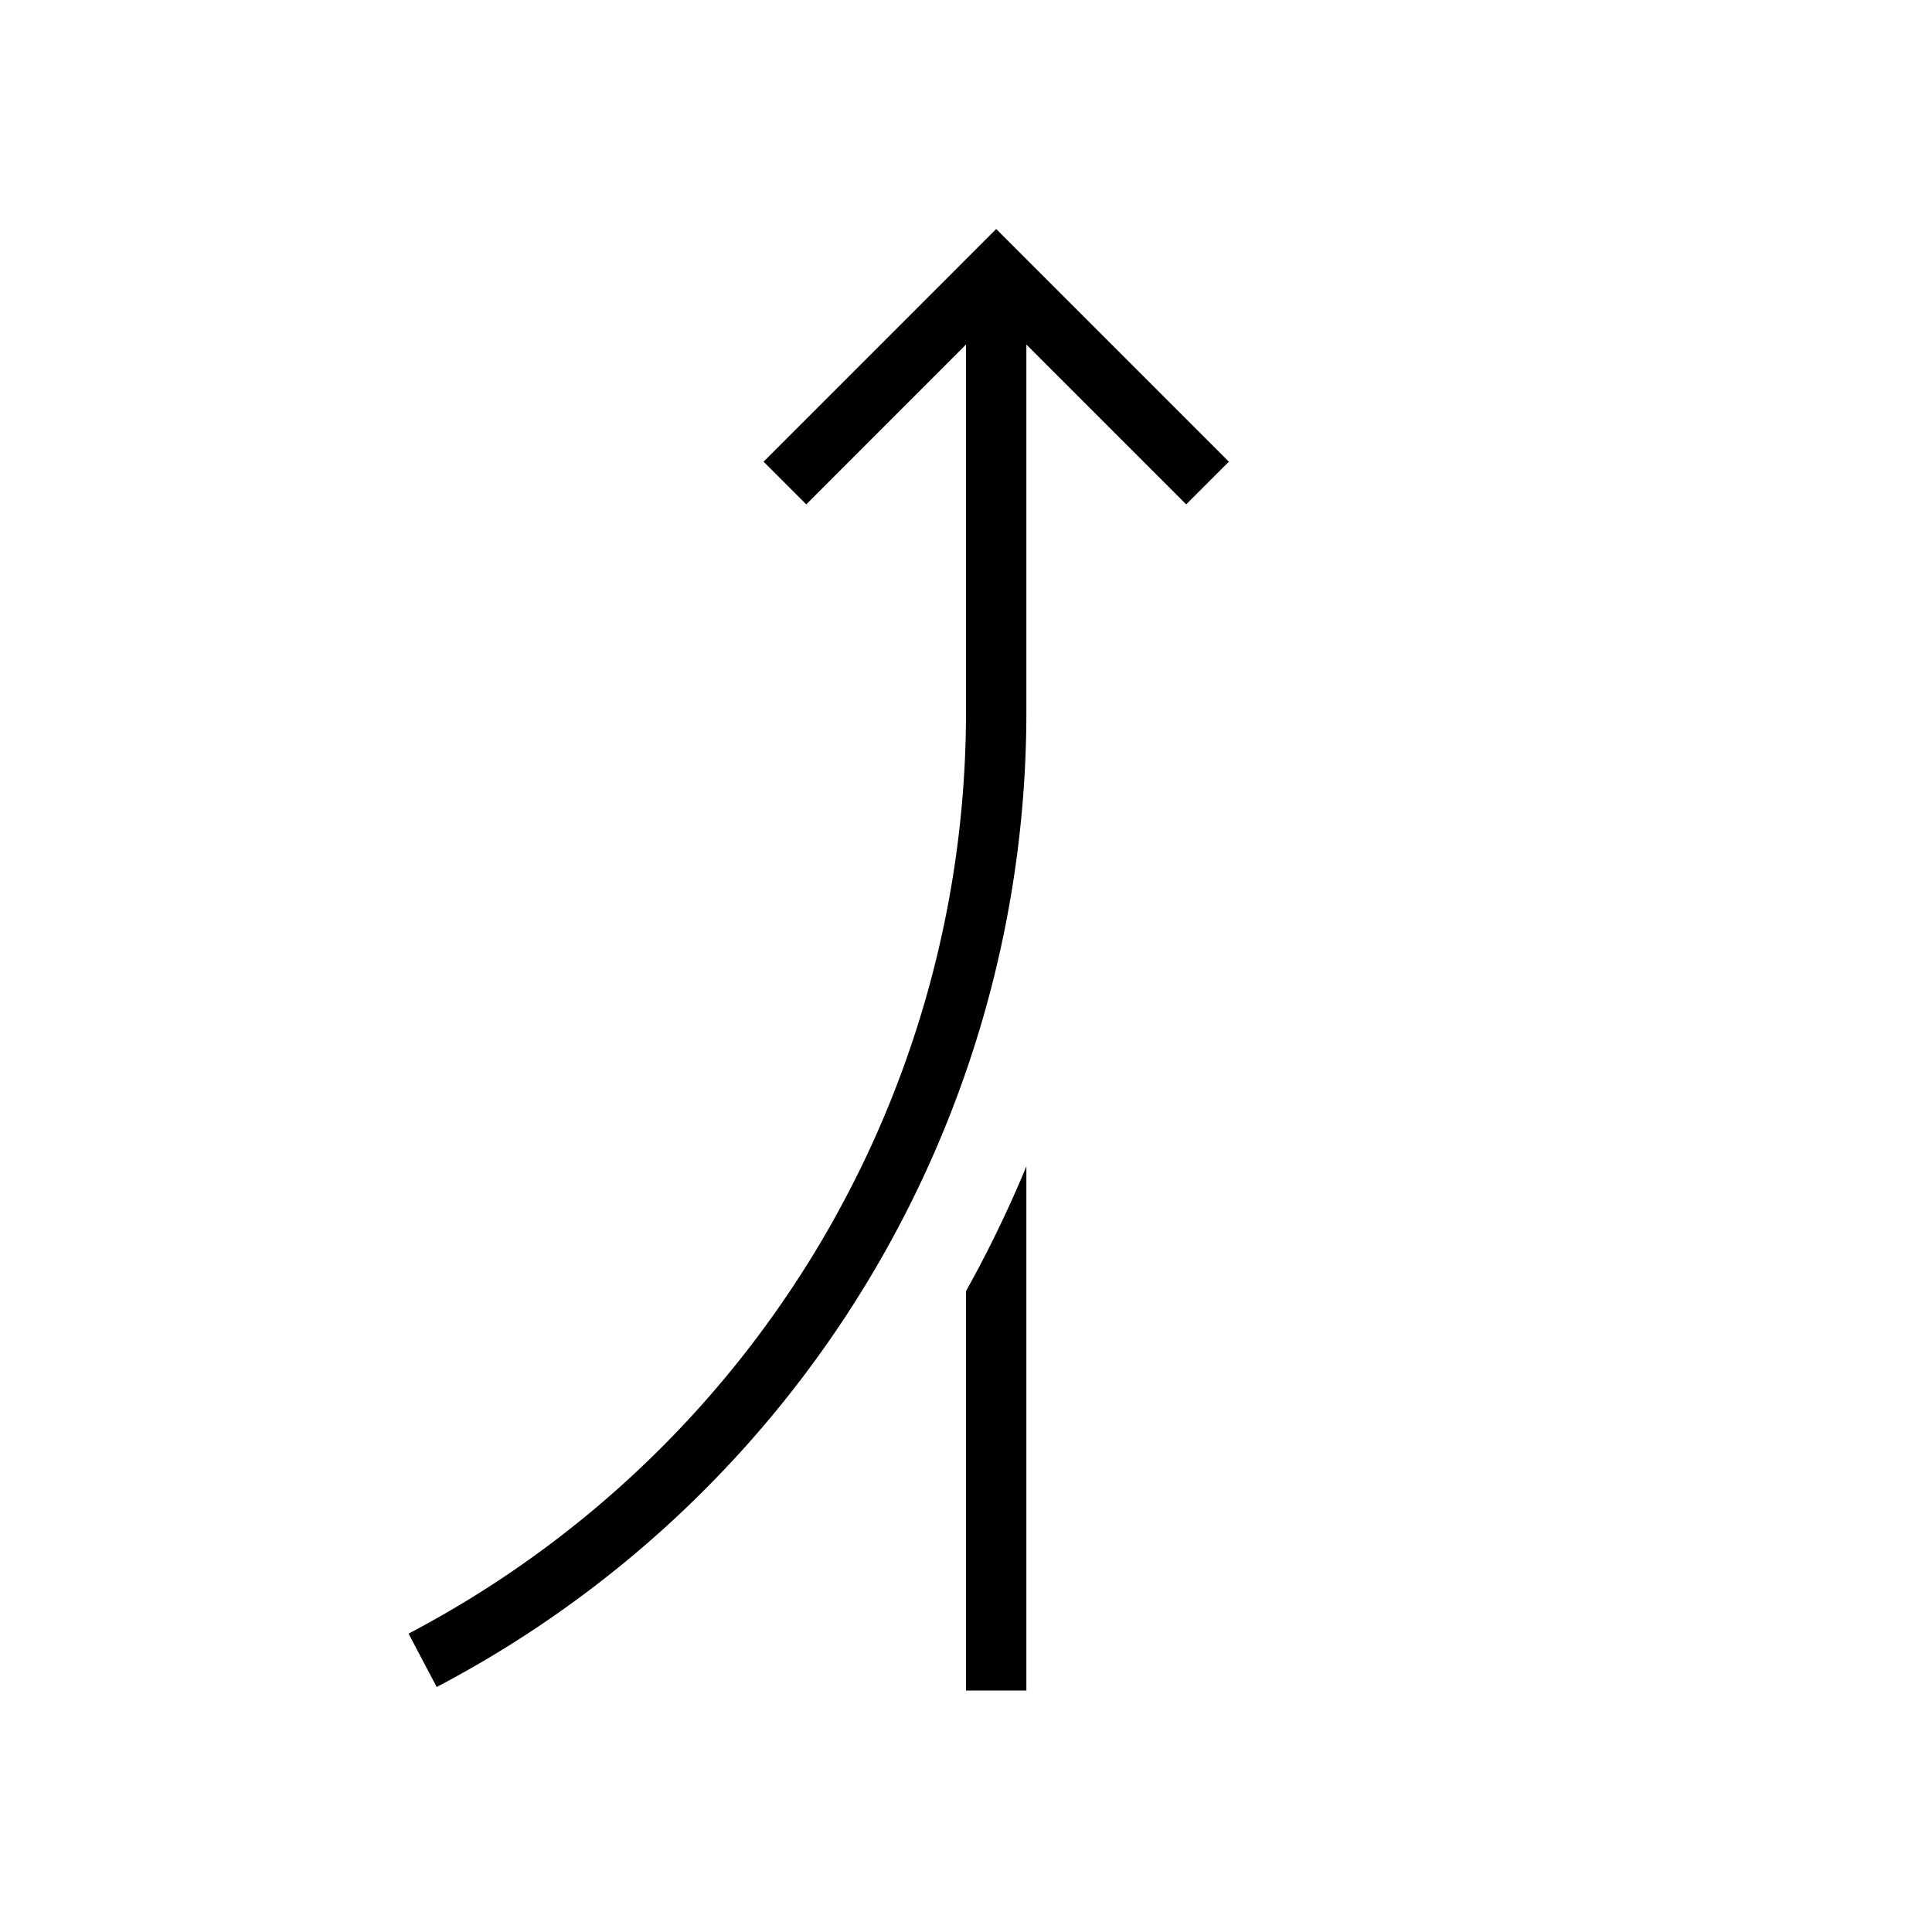 <svg xmlns="http://www.w3.org/2000/svg" viewBox="0 0 32 32"><path d="M17 19.318a19.68 19.68 0 0 1-1 2.067V28h1zm0-7.553a18.236 18.236 0 0 1-9.767 16.177l-.466-.884A17.238 17.238 0 0 0 16 11.765V5.707l-2.646 2.647-.707-.707L16.5 3.793l3.854 3.854-.707.707L17 5.707z"/><path fill="none" d="M0 0h32v32H0z"/></svg>
